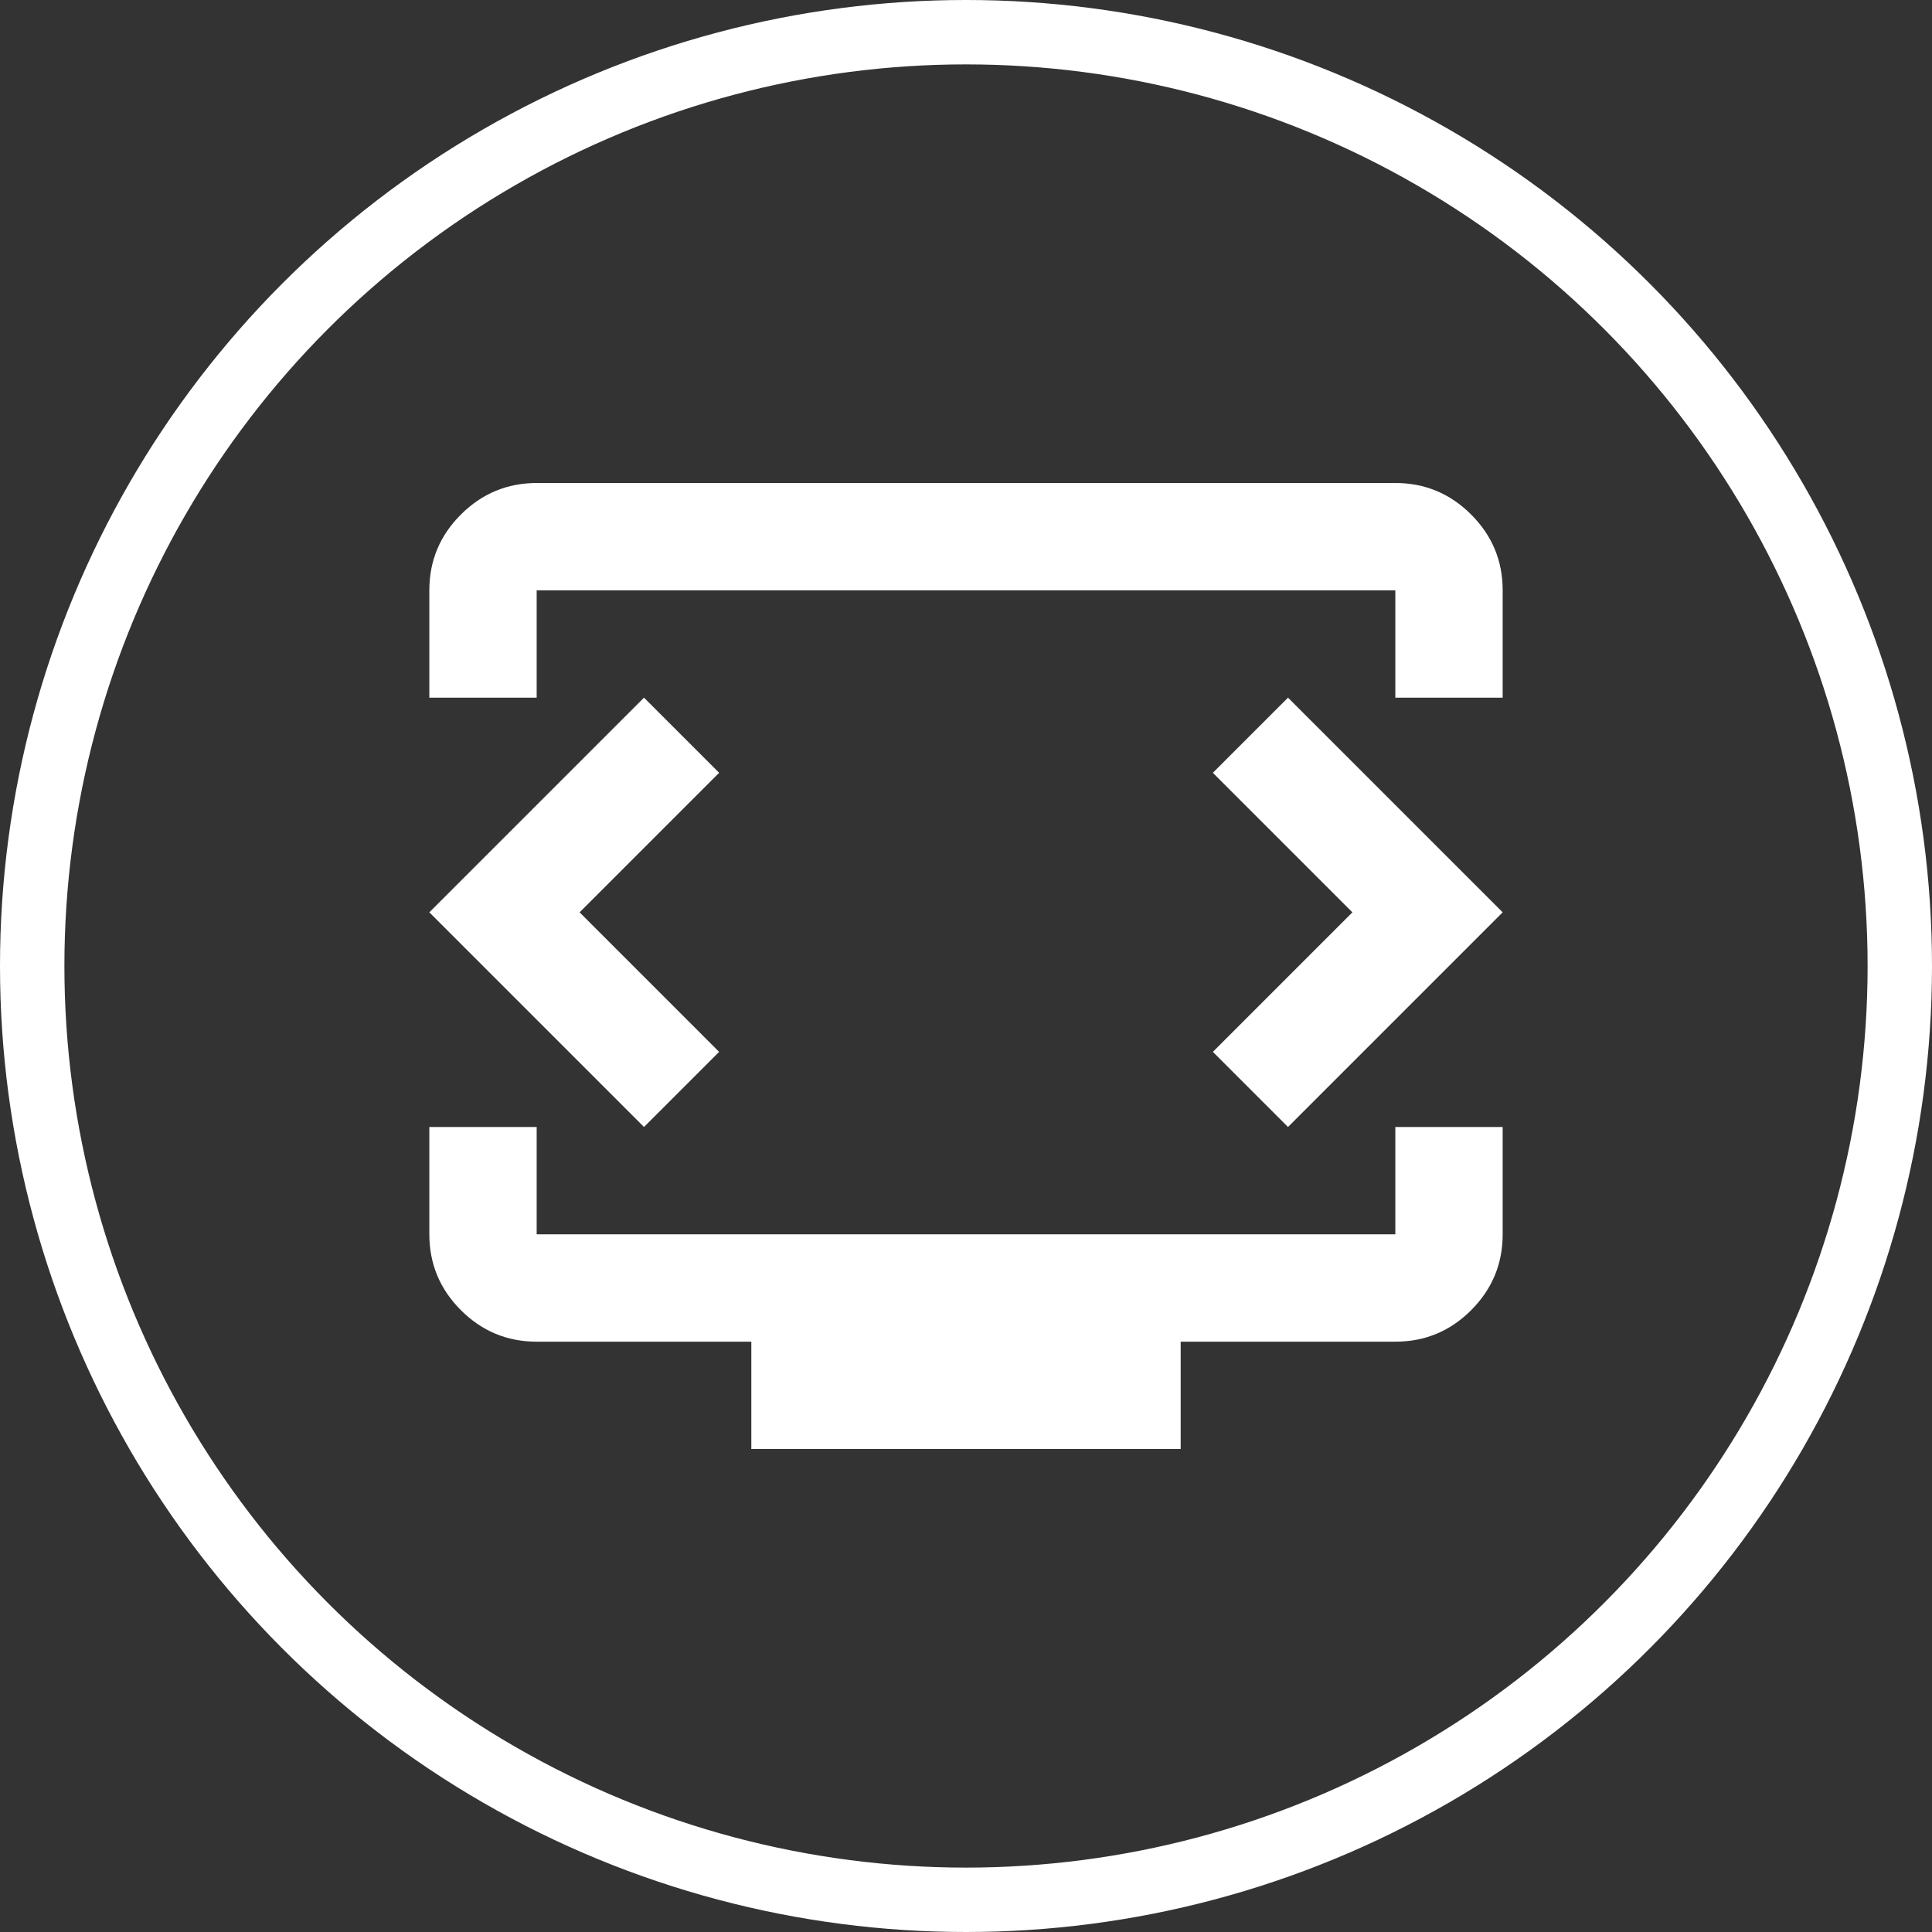 <svg width="150" height="150" viewBox="0 0 150 150" fill="none" xmlns="http://www.w3.org/2000/svg">
<rect x="0" y="0" width="150" height="150" fill="#333333" stroke="none"/>
<path d="M33.333 54.167V45.833C33.333 43.542 34.15 41.581 35.783 39.95C37.417 38.319 39.378 37.503 41.667 37.5H108.333C110.625 37.5 112.588 38.317 114.221 39.95C115.854 41.583 116.669 43.544 116.667 45.833V54.167H108.333V45.833H41.667V54.167H33.333ZM58.333 112.5V104.167H41.667C39.375 104.167 37.414 103.351 35.783 101.721C34.153 100.09 33.336 98.128 33.333 95.833V87.5H41.667V95.833H108.333V87.5H116.667V95.833C116.667 98.125 115.851 100.087 114.221 101.721C112.59 103.354 110.628 104.169 108.333 104.167H91.667V112.5H58.333ZM45 70.833L55.833 60L50 54.167L33.333 70.833L50 87.5L55.833 81.667L45 70.833ZM105 70.833L94.167 81.667L100 87.5L116.667 70.833L100 54.167L94.167 60L105 70.833Z" fill="white"/>
<circle cx="75" cy="75" r="72.5" stroke="white" stroke-width="5"/>
</svg>
